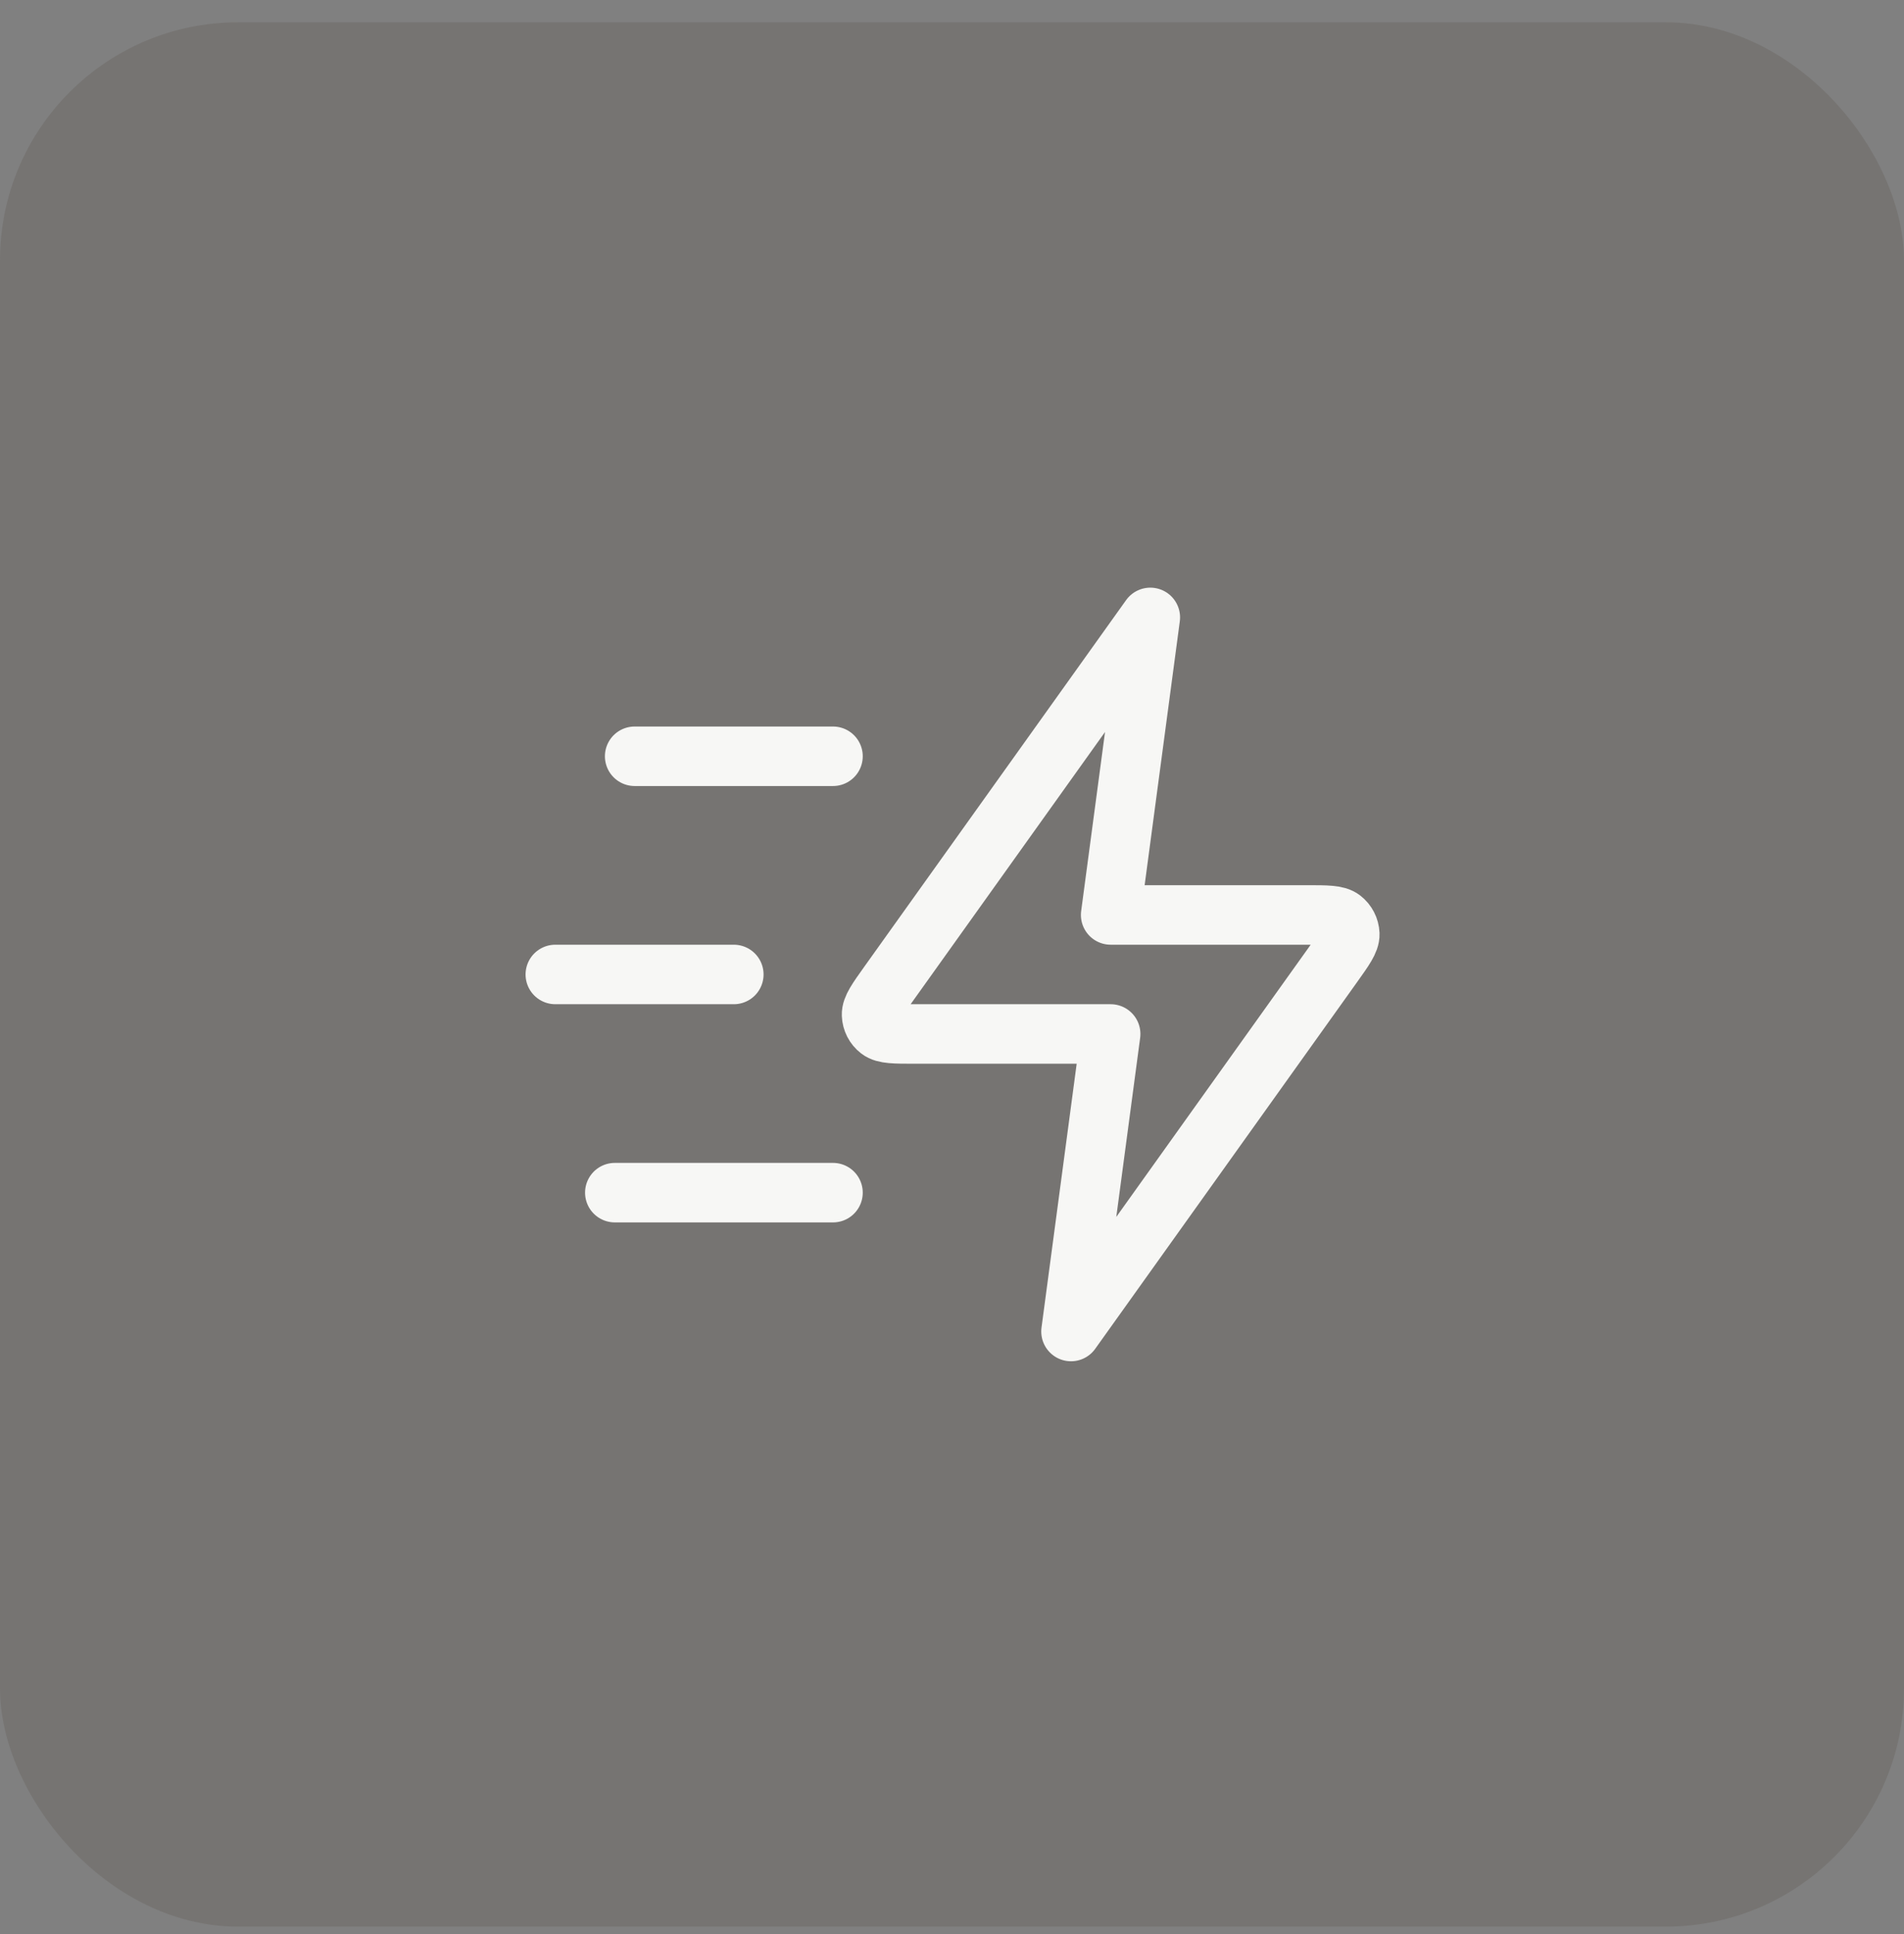<svg width="64" height="65" viewBox="0 0 64 65" fill="none" xmlns="http://www.w3.org/2000/svg">
<rect x="0" y="0" width="64" height="65" fill="#808080" stroke="none"/>
<rect y="0.75" width="64" height="64" rx="8" fill="#50483E" fill-opacity="0.2"/>
<path d="M28 40.083H20.666M24.666 32.75H18.666M28 25.417H21.333M38.666 20.75L29.871 33.063C29.482 33.608 29.287 33.881 29.296 34.108C29.303 34.306 29.398 34.49 29.555 34.611C29.735 34.75 30.07 34.75 30.739 34.75H37.333L36 44.75L44.795 32.437C45.184 31.892 45.379 31.619 45.371 31.392C45.363 31.194 45.268 31.01 45.112 30.889C44.932 30.75 44.597 30.75 43.927 30.75H37.333L38.666 20.75Z" stroke="#F7F7F5" stroke-width="2" stroke-linecap="round" stroke-linejoin="round"/>
</svg>
